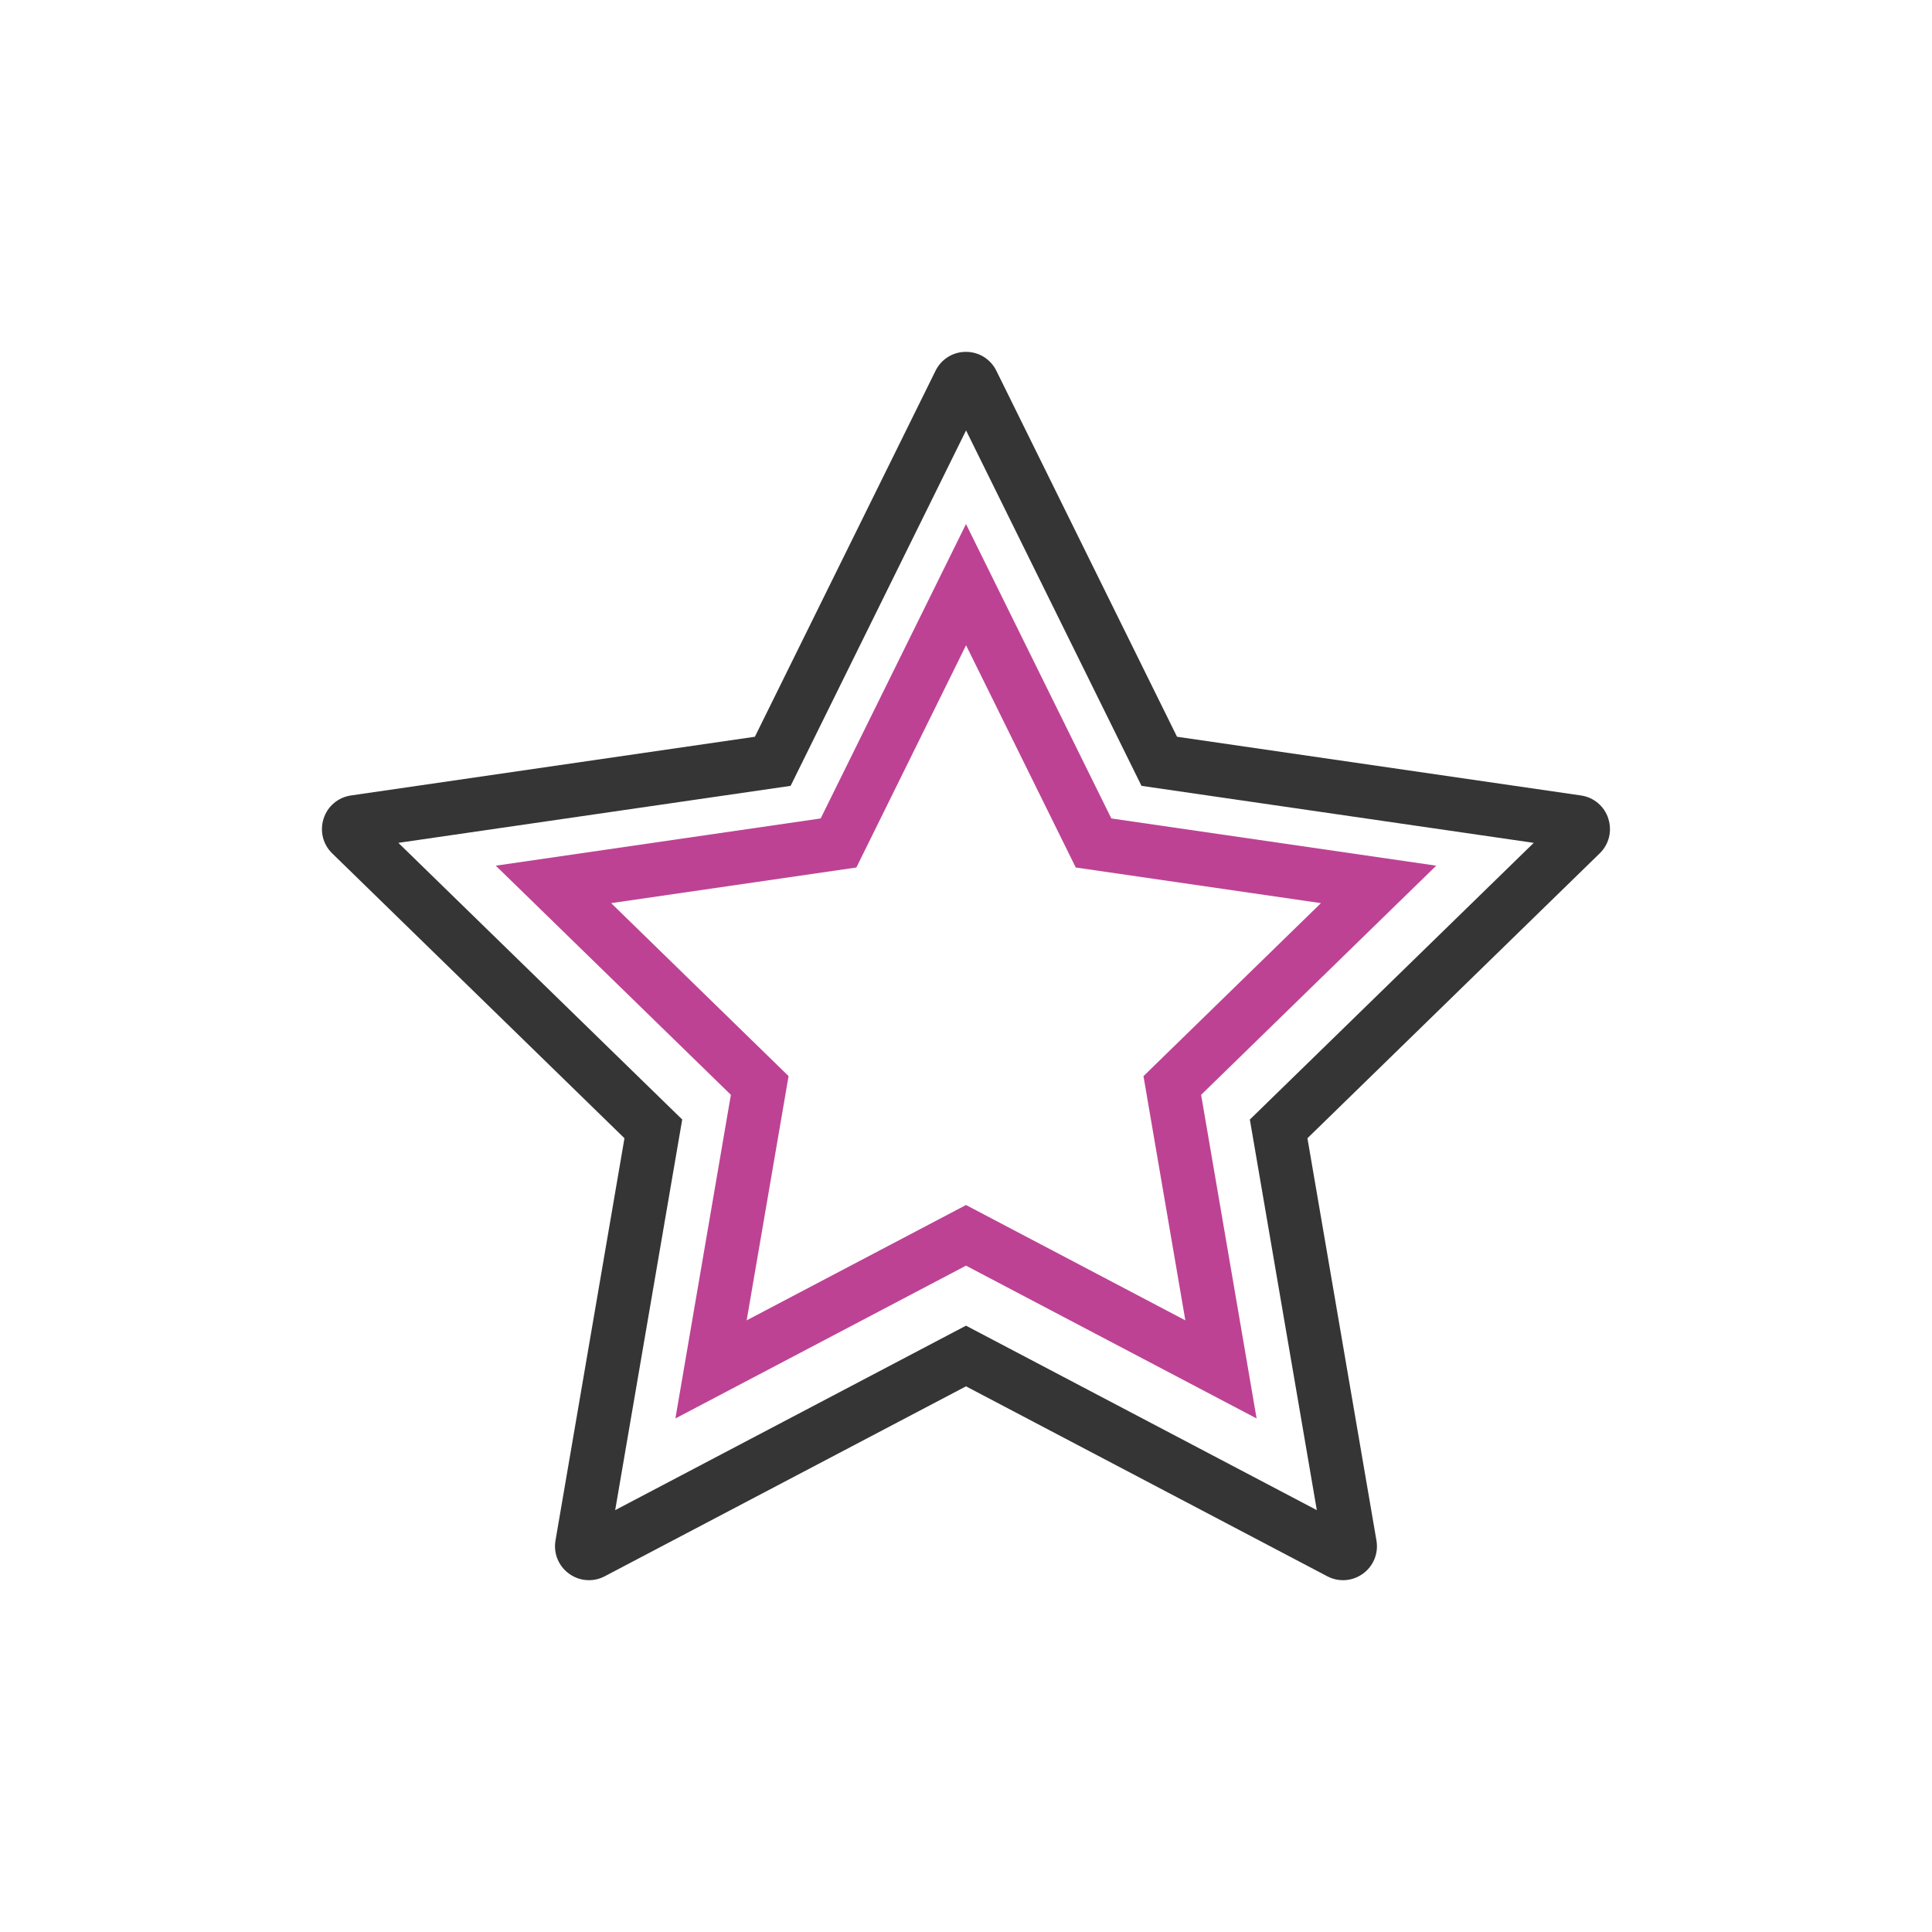 <?xml version="1.0" encoding="UTF-8"?> <svg xmlns="http://www.w3.org/2000/svg" width="135" height="135" viewBox="0 0 135 135" fill="none"><path d="M112.384 57.2C112.103 56.333 111.371 55.715 110.468 55.583L82.245 51.481L69.623 25.91C69.221 25.092 68.404 24.586 67.496 24.586C66.589 24.586 65.771 25.092 65.37 25.91L52.748 51.481L24.525 55.583C23.625 55.715 22.89 56.333 22.613 57.2C22.335 58.066 22.56 58.996 23.212 59.63L43.635 79.535L38.816 107.641C38.663 108.537 39.023 109.426 39.761 109.962C40.178 110.266 40.665 110.416 41.153 110.416C41.531 110.416 41.91 110.326 42.259 110.142L67.5 96.871L92.741 110.142C93.547 110.566 94.504 110.495 95.239 109.962C95.974 109.426 96.334 108.537 96.18 107.641L91.358 79.535L111.78 59.63C112.433 58.996 112.661 58.062 112.38 57.2H112.384ZM87.334 78.226L92.014 105.522L67.5 92.633L42.986 105.522L47.67 78.226L27.836 58.895L55.245 54.912L67.504 30.076L79.763 54.912L107.171 58.895L87.338 78.226H87.334Z" fill="#353535"></path><path d="M67.5 36.617L57.345 57.19L34.642 60.49L51.071 76.502L47.194 99.115L67.5 88.438L87.806 99.115L83.929 76.502L100.357 60.49L77.655 57.19L67.5 36.617ZM79.901 75.193L82.826 92.26L67.5 84.201L52.174 92.26L55.102 75.193L42.705 63.107L59.839 60.617L67.504 45.088L75.169 60.617L92.302 63.107L79.905 75.193H79.901Z" fill="#BD4294"></path></svg> 